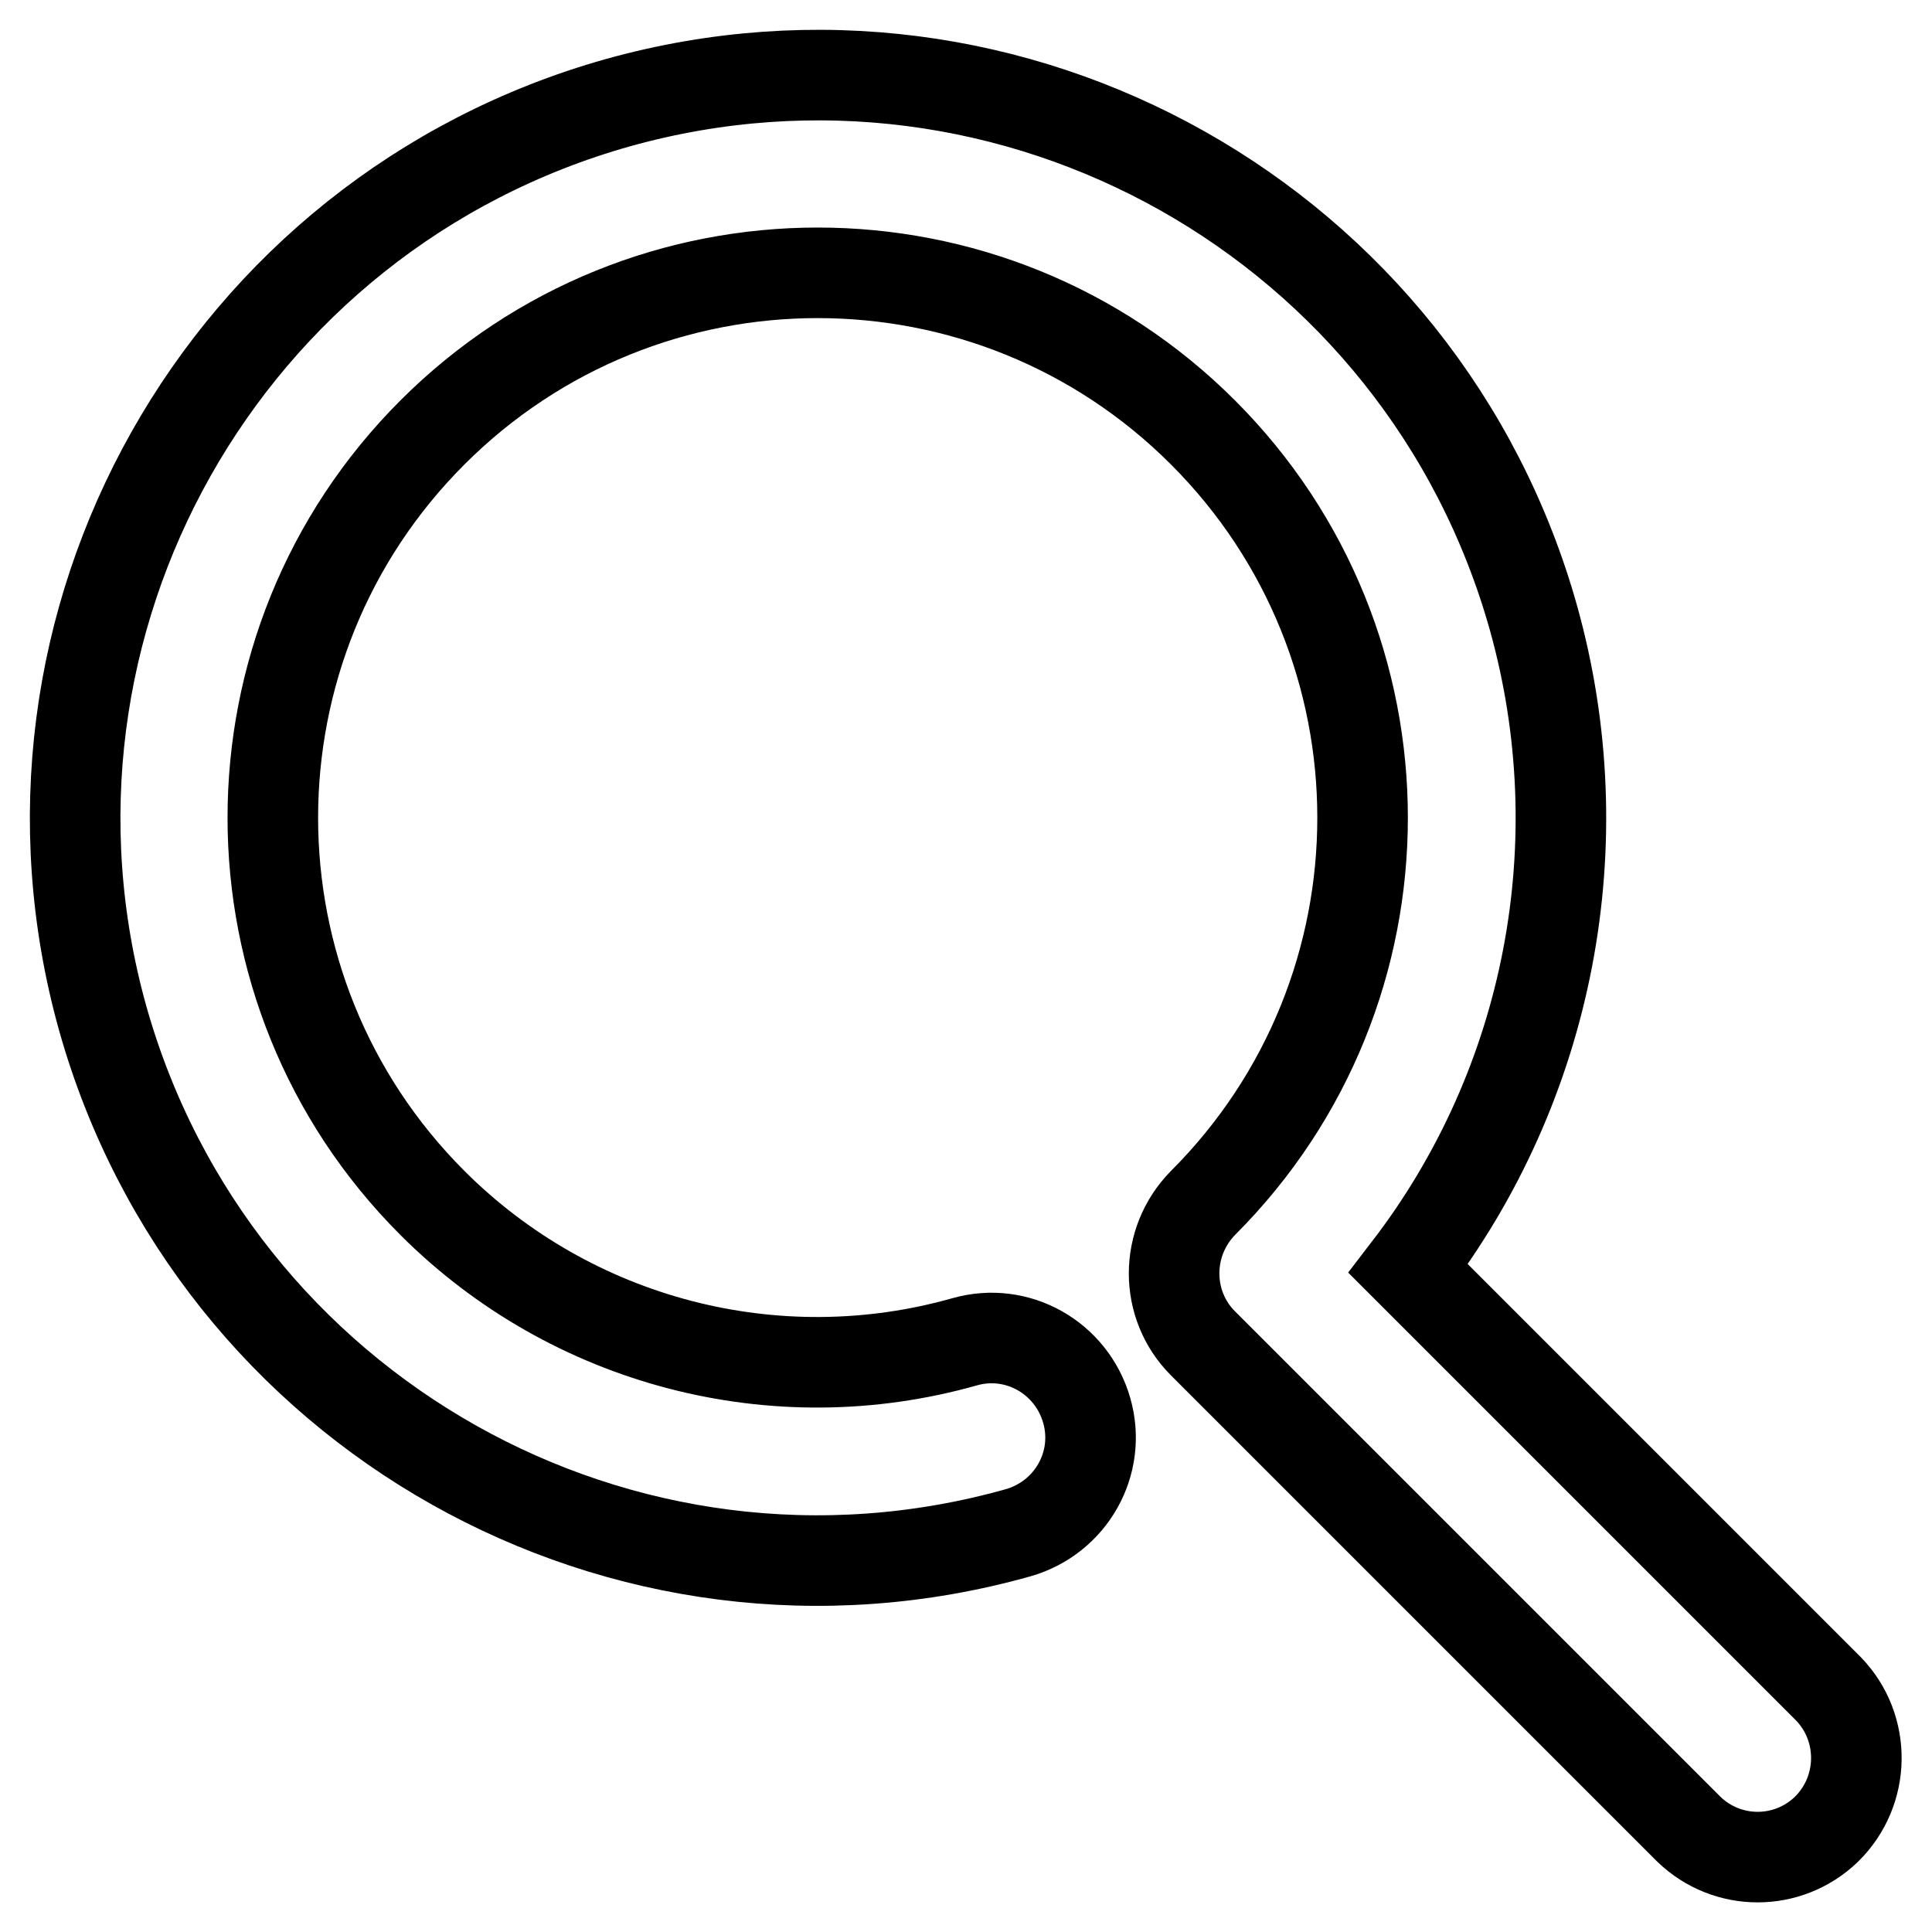 <?xml version="1.0" encoding="utf-8"?>
<!-- Svg Vector Icons : http://www.onlinewebfonts.com/icon -->
<!DOCTYPE svg PUBLIC "-//W3C//DTD SVG 1.1//EN" "http://www.w3.org/Graphics/SVG/1.1/DTD/svg11.dtd">
<svg version="1.1" xmlns="http://www.w3.org/2000/svg" xmlns:xlink="http://www.w3.org/1999/xlink" x="0px" y="0px" viewBox="0 0 256 256" enable-background="new 0 0 256 256" xml:space="preserve">
<g> <path stroke-width="12" fill-opacity="0" stroke="#000000"  d="M186.6,168.1l55.7,55.7c5,5.2,4.9,13.5-0.3,18.6c-5.1,4.9-13.1,4.9-18.2,0L159.4,178 c-5.1-5.1-5.1-13.4,0-18.6c28.2-28.2,28.2-73.9,0-102.1c-28.2-28.2-73.9-28.2-102.1,0c-28.2,28.2-28.2,73.9,0,102.1 c18.4,18.4,45.4,25.5,70.5,18.4c7-2,14.2,2.1,16.2,9.1c2,7-2.1,14.2-9.1,16.2c-52.3,14.7-106.6-15.9-121.3-68.2 C-1,82.6,29.6,28.3,81.9,13.6C134.2-1,188.5,29.5,203.2,81.9C211.5,111.6,205.4,143.6,186.6,168.1L186.6,168.1z"/></g>
</svg>